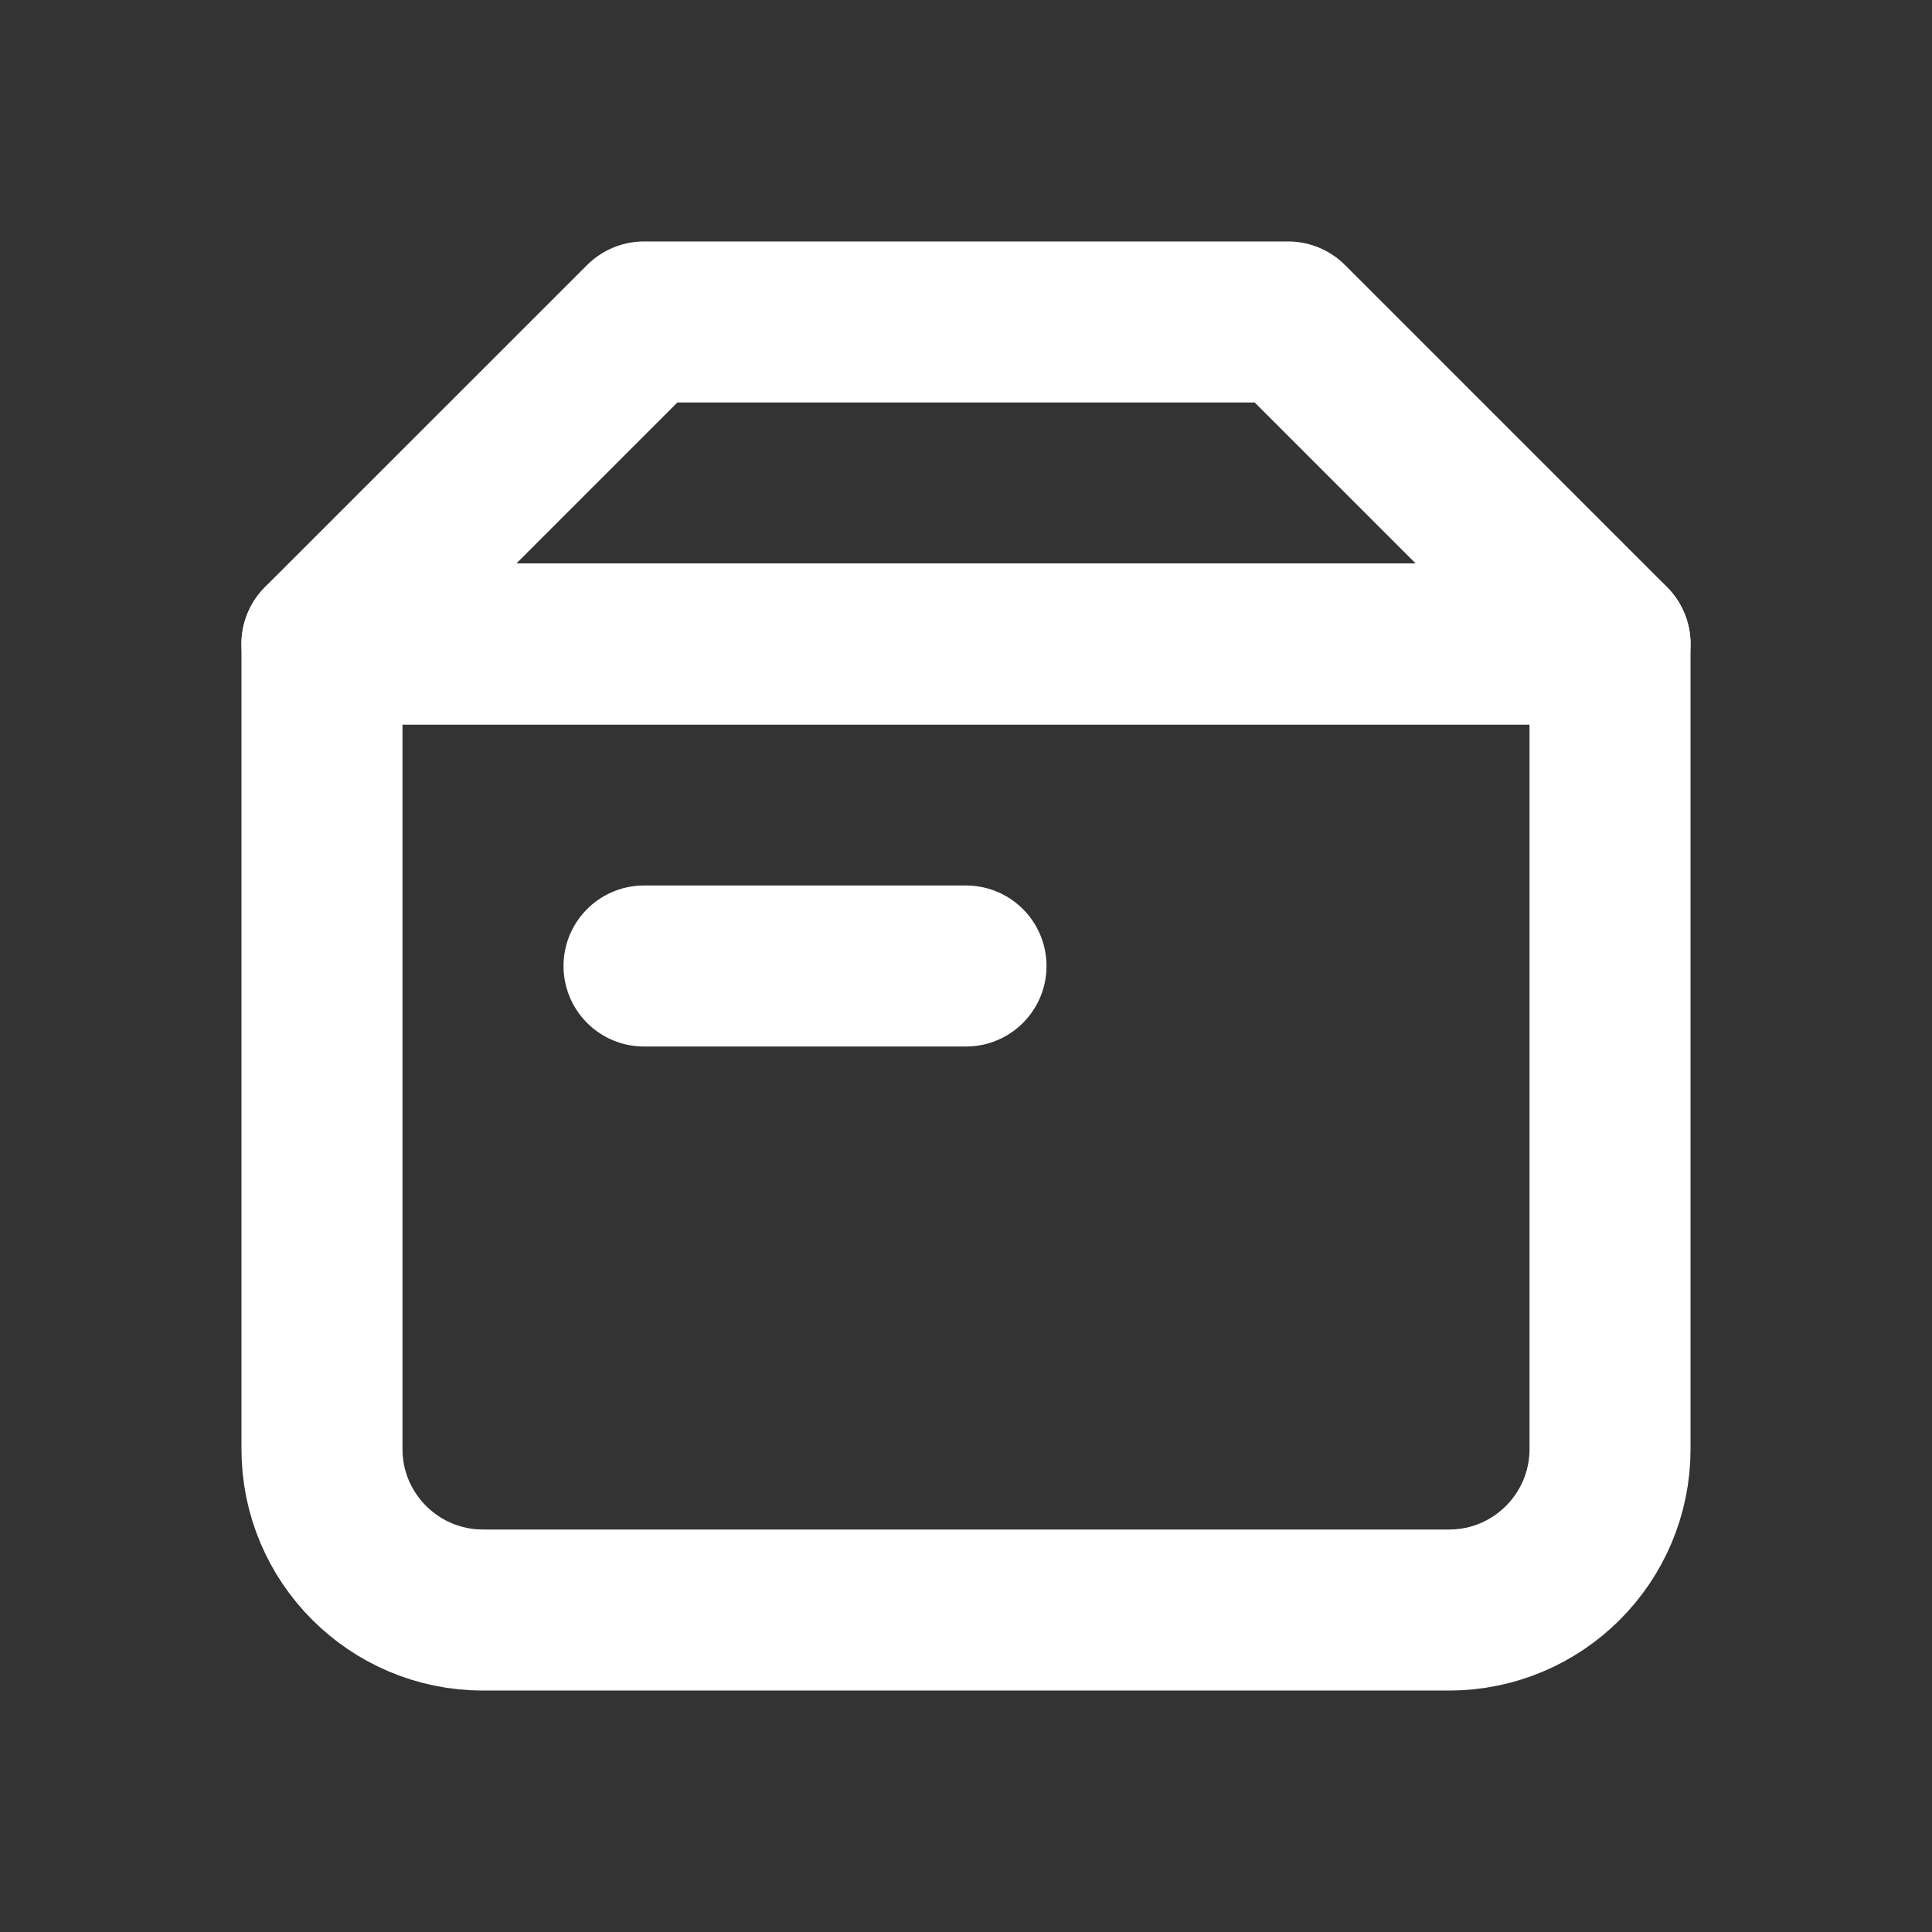 <svg width="20" height="20" viewBox="0 0 20 20" fill="none" xmlns="http://www.w3.org/2000/svg">
<rect x="0" y="0" width="20" height="20" fill="#333333" stroke="none"/>
<path d="M3.333 6.667H16.667V15C16.667 15.921 15.921 16.667 15 16.667H5C4.08 16.667 3.333 15.921 3.333 15V6.667Z" stroke="white" stroke-width="1.667" stroke-linecap="round" stroke-linejoin="round"/>
<path d="M6.667 3.333H13.334L16.667 6.666H3.333L6.667 3.333Z" stroke="white" stroke-width="1.667" stroke-linecap="round" stroke-linejoin="round"/>
<path d="M6.667 10H10" stroke="white" stroke-width="1.667" stroke-linecap="round" stroke-linejoin="round"/>
</svg>
